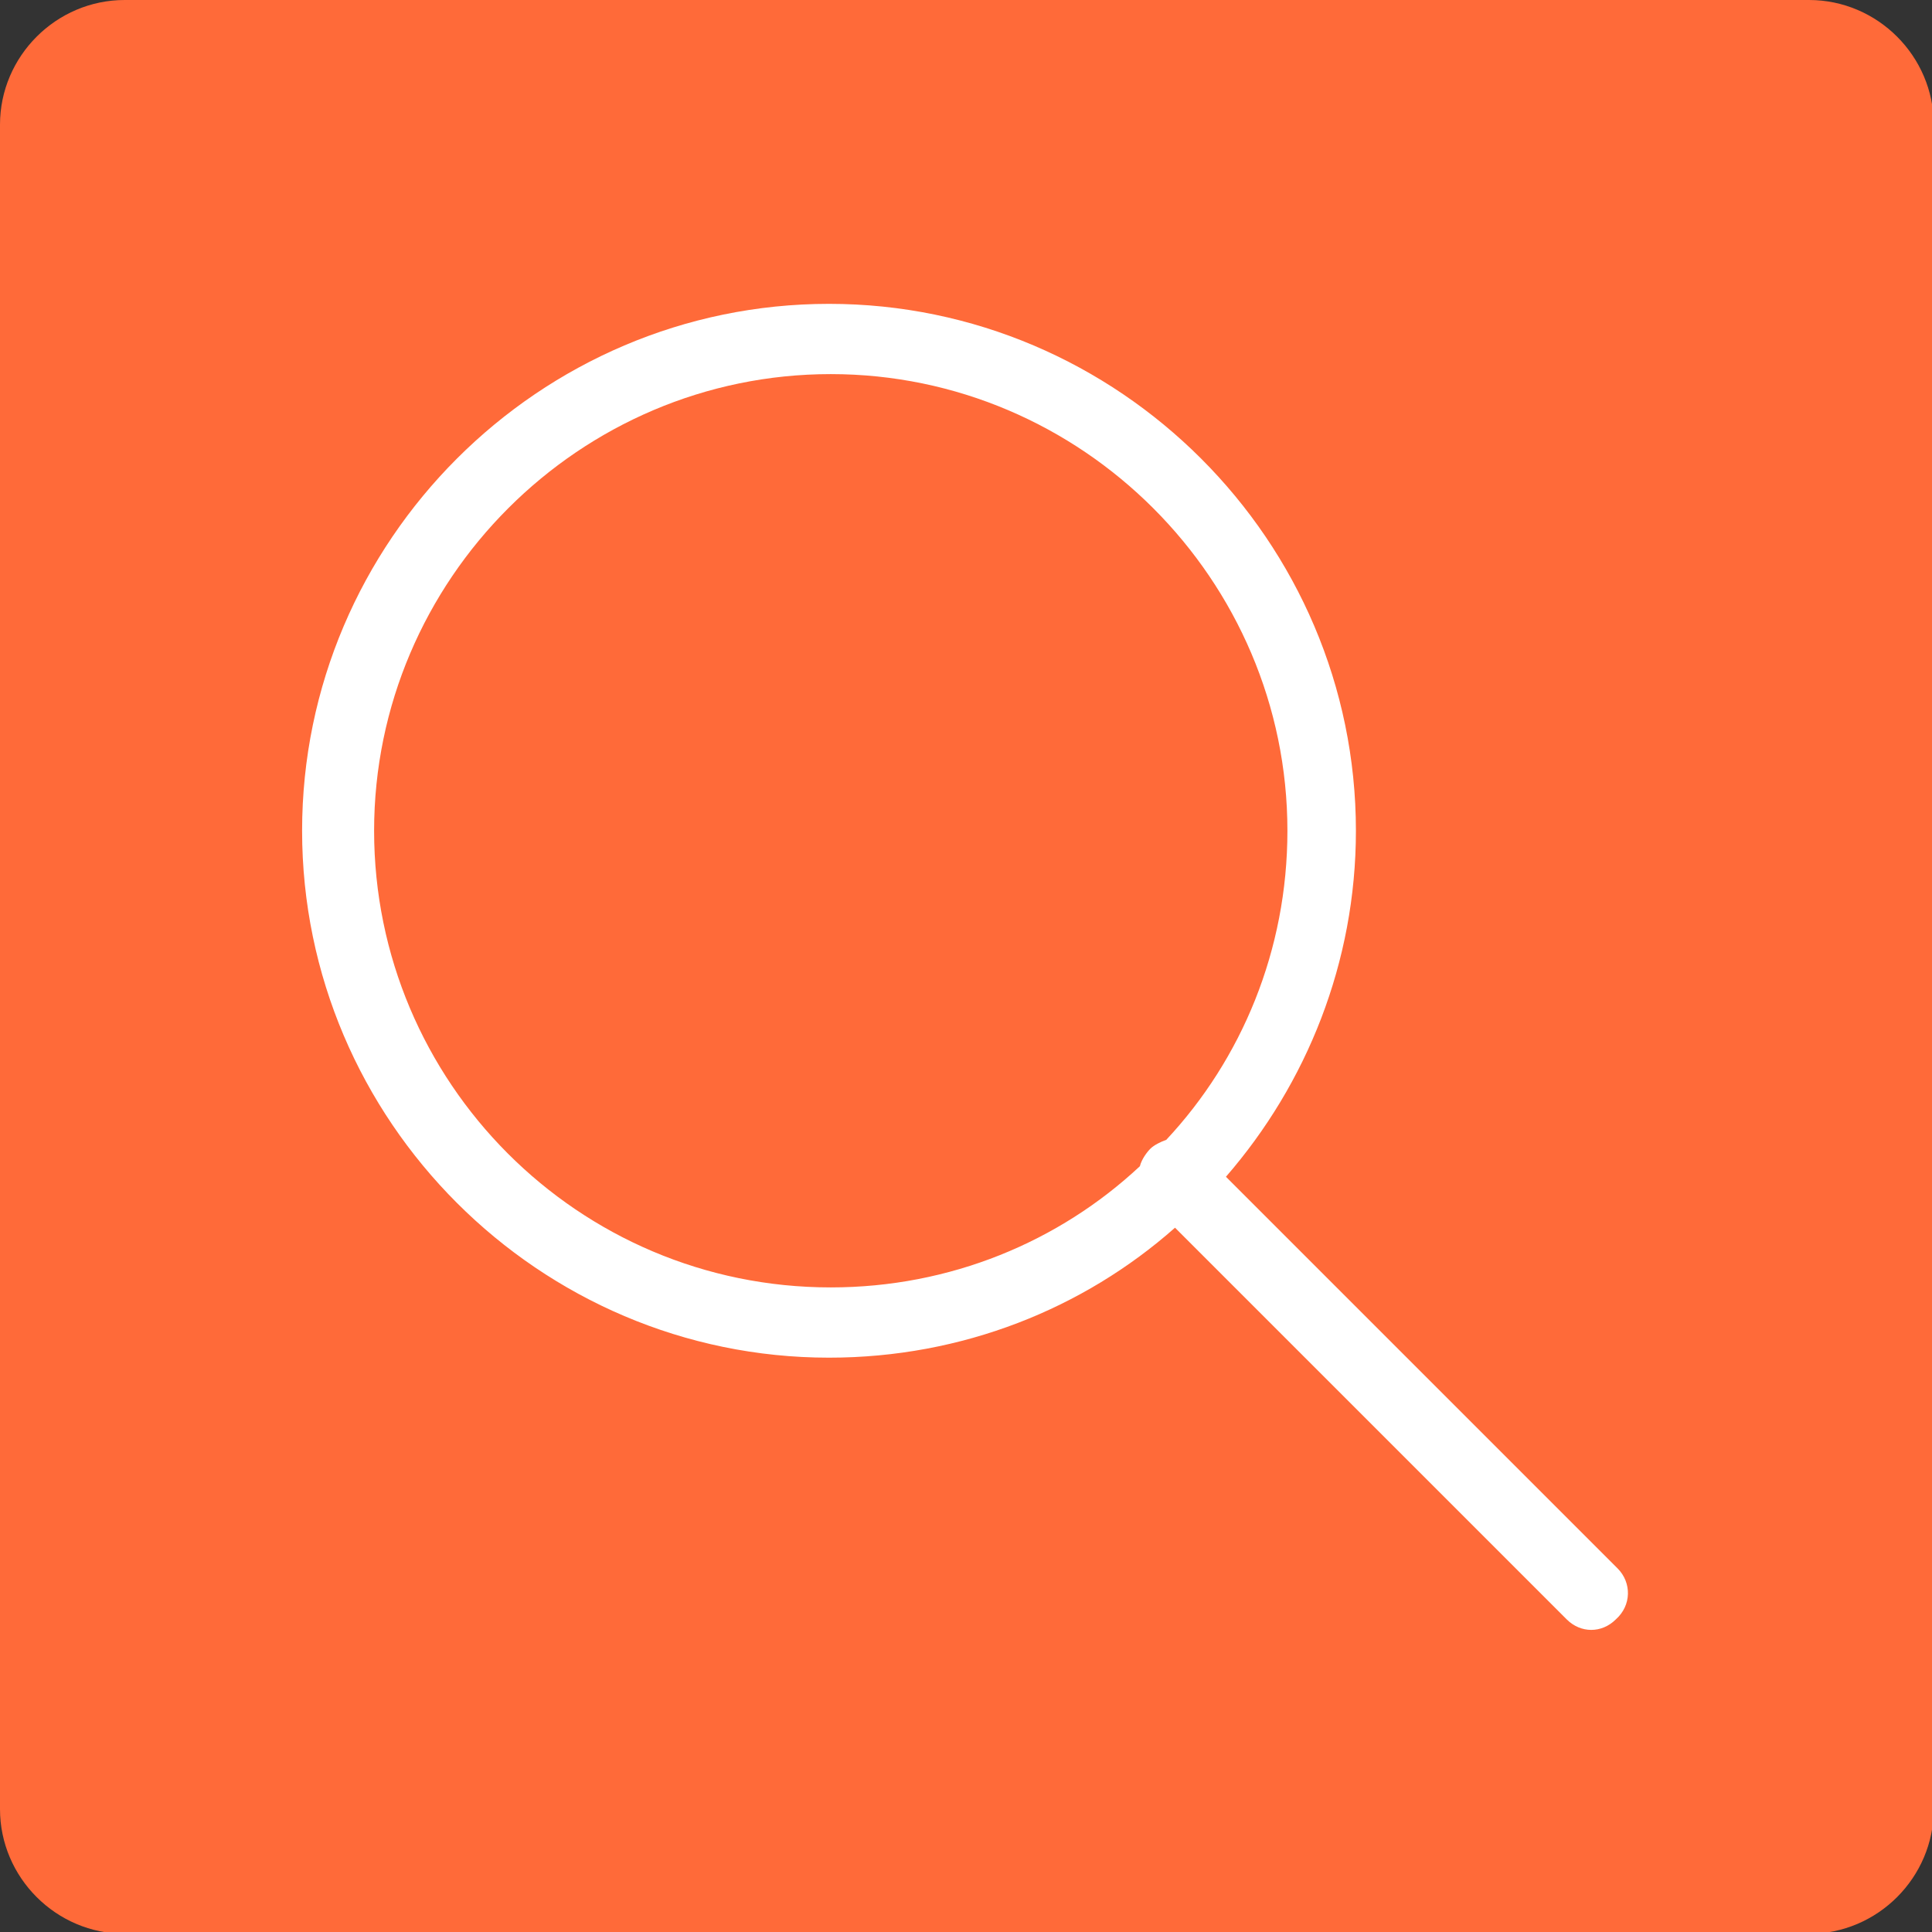 <?xml version="1.0" encoding="utf-8"?>
<!-- Generator: Adobe Illustrator 25.0.1, SVG Export Plug-In . SVG Version: 6.00 Build 0)  -->
<svg version="1.1" id="Ebene_1" xmlns="http://www.w3.org/2000/svg" xmlns:xlink="http://www.w3.org/1999/xlink" x="0px" y="0px"
	 viewBox="0 0 110 110" style="enable-background:new 0 0 110 110;" xml:space="preserve">
<rect x="0" y="0" width="110" height="110" fill="#333333" stroke="none"/>
<style type="text/css">
	.st0{fill:#FF6A39;}
	.st1{fill:#FFFFFF;}
</style>
<path id="Rechteck_78" class="st0" d="M7.1,0h95.9c3.9,0,7.1,3.2,7.1,7.1v95.9c0,3.9-3.2,7.1-7.1,7.1H7.1c-3.9,0-7.1-3.2-7.1-7.1
	V7.1C0,3.2,3.2,0,7.1,0z"/>
<path class="st1" d="M92.1,89.3L69.8,67c4.6-5.3,7.4-12.2,7.4-19.7c0-16.5-13.5-30-30-30s-30,13.5-30,30s13.5,30,30,30
	c7.6,0,14.5-2.8,19.7-7.4l22.3,22.3c0.4,0.4,0.9,0.6,1.4,0.6s1-0.2,1.4-0.6C92.9,91.4,92.9,90.1,92.1,89.3z M21.3,47.3
	c0-14.3,11.7-26,26-26c14.3,0,26,11.7,26,26c0,6.8-2.6,13-6.9,17.6c-0.3,0.1-0.7,0.3-0.9,0.5S65,66,64.9,66.4
	c-4.6,4.3-10.8,6.9-17.6,6.9C32.9,73.3,21.3,61.6,21.3,47.3z"/>
</svg>
